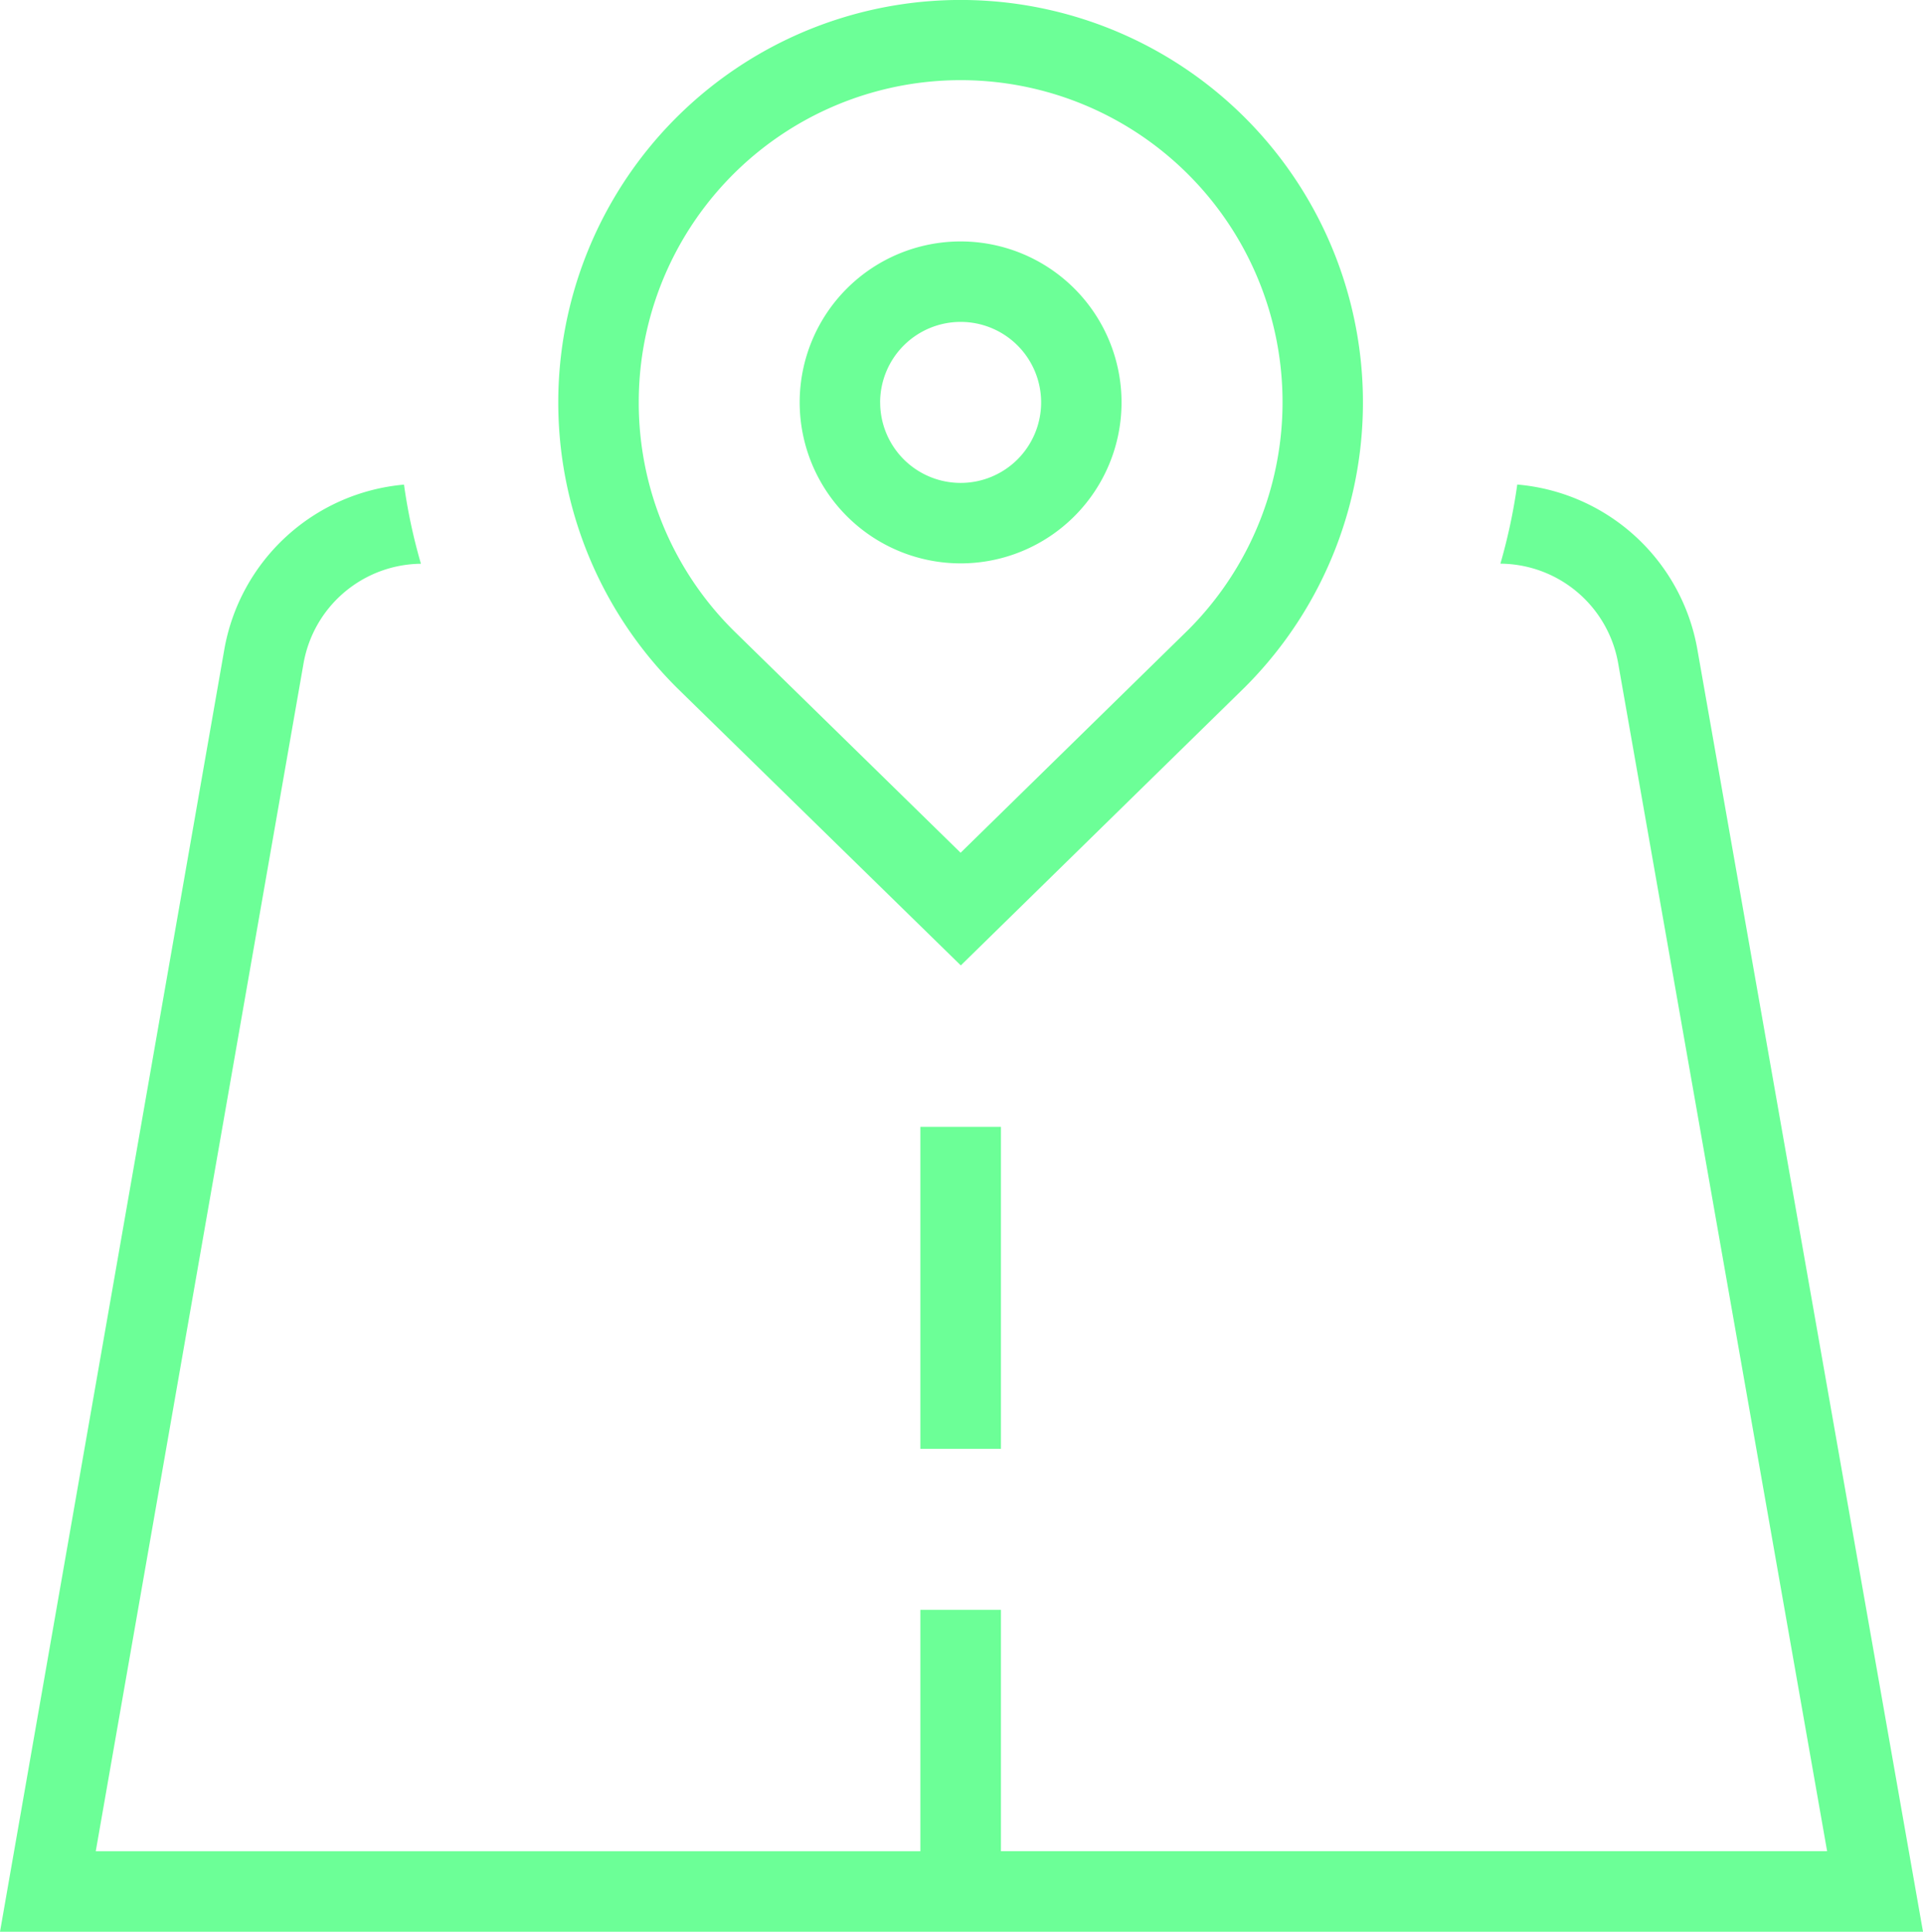 <svg xmlns="http://www.w3.org/2000/svg" width="47.356" height="47.558" viewBox="0 0 47.356 47.558"><path d="M22.716,27.742H24.7v7.926H22.716Zm-5.986-10.8a9.908,9.908,0,1,1,13.982-.028l-7,6.854Zm-.949-7.035a7.9,7.9,0,0,0,2.344,5.626l5.582,5.461L29.319,15.5a7.927,7.927,0,1,0-13.538-5.6Zm3.963,0a3.963,3.963,0,1,1,3.963,3.963A3.967,3.967,0,0,1,19.744,9.908Zm1.982,0a1.982,1.982,0,1,0,1.982-1.982A1.984,1.984,0,0,0,21.725,9.908ZM41.85,15.985a4.929,4.929,0,0,0-4.435-4.056A13.942,13.942,0,0,1,37,13.877a2.966,2.966,0,0,1,2.9,2.451l5.146,29.248H24.7V39.632H22.716v5.945H2.409L7.526,16.332h0a2.966,2.966,0,0,1,2.891-2.453A13.733,13.733,0,0,1,10,11.931a4.935,4.935,0,0,0-4.425,4.058h0L.051,47.558H47.407L41.85,15.985Z" transform="translate(-0.051)" fill="#6cff97"/></svg>